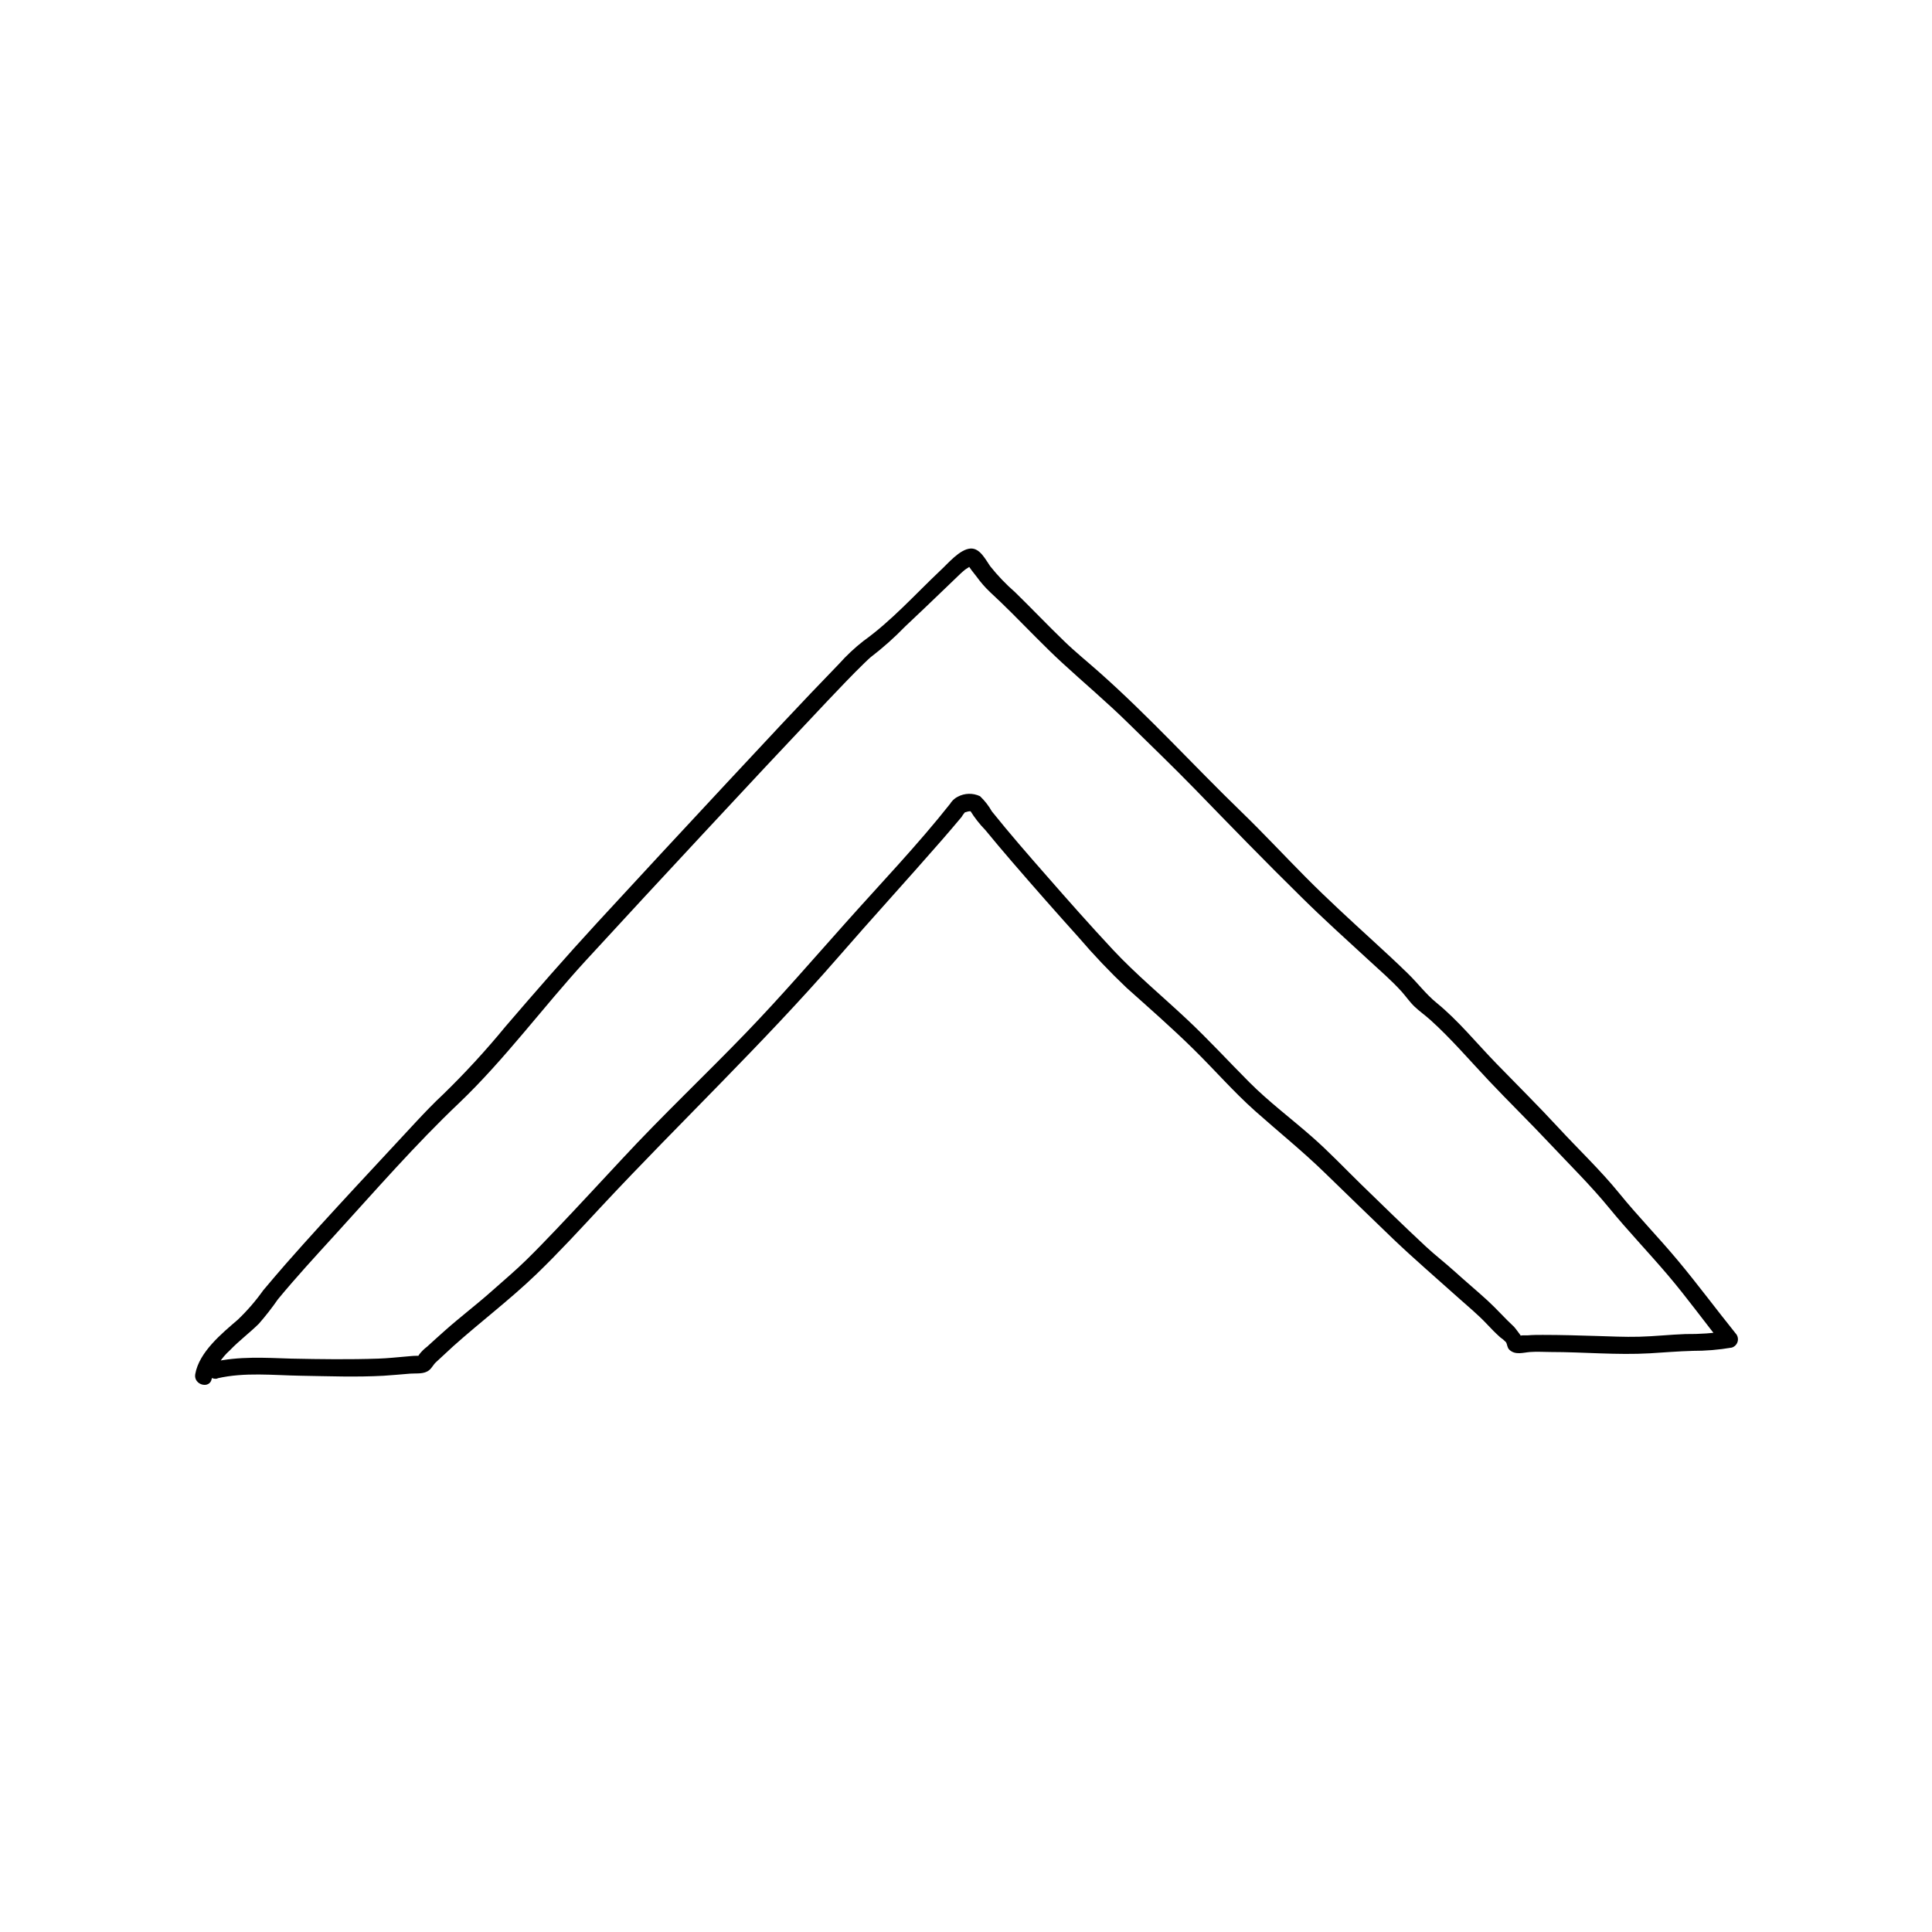 <?xml version="1.0" encoding="UTF-8"?>
<!-- Uploaded to: ICON Repo, www.svgrepo.com, Generator: ICON Repo Mixer Tools -->
<svg fill="#000000" width="800px" height="800px" version="1.1" viewBox="144 144 512 512" xmlns="http://www.w3.org/2000/svg">
 <path d="m201.6 509.27c7.254-1.672 14.75-0.805 22.168-0.684 7.418 0.121 14.672 0.402 21.926 0 2.359-0.141 4.695-0.383 7.055-0.562 1.652-0.121 3.629 0.203 4.996-0.926 0.785-0.645 1.066-1.449 1.855-2.156l4.512-4.176c7.215-6.449 14.953-12.293 21.926-18.984 6.047-5.824 11.789-12.09 17.551-18.277 20.598-22.047 42.5-42.824 62.332-65.598 9.148-10.539 18.582-20.836 27.75-31.355 1.734-2.016 3.488-4.031 5.16-6.047 0.344-0.59 0.766-1.133 1.25-1.613-0.988 0.707 0.301 0.18 0.465 0.16 0.867-0.203 1.27 0.324 0.281-0.684 0.113 0.145 0.207 0.297 0.281 0.465 1.152 1.859 2.504 3.59 4.031 5.156 2.316 2.84 4.695 5.621 7.074 8.402 5.789 6.719 11.668 13.387 17.633 20.012v0.004c4.012 4.684 8.262 9.156 12.738 13.398 5.926 5.301 11.891 10.52 17.594 16.121s10.621 11.305 16.402 16.465c6.207 5.523 12.617 10.68 18.559 16.465 5.945 5.785 12.09 11.73 18.137 17.551 5.582 5.32 11.387 10.297 17.129 15.457 2.578 2.316 5.238 4.473 7.637 7.031 1.129 1.211 2.258 2.359 3.488 3.465v0.008c0.574 0.383 1.102 0.828 1.574 1.328 0.383 0.645 0.262 1.371 0.906 2.016 1.594 1.473 3.606 0.727 5.481 0.586s3.648 0 5.441 0c8.766 0 17.574 0.848 26.32 0.344 3.75-0.223 7.496-0.543 11.246-0.645l-0.004-0.004c3.5 0.016 6.992-0.273 10.441-0.863 0.766-0.23 1.359-0.84 1.566-1.613 0.203-0.773-0.008-1.598-0.559-2.176-5.141-6.387-10.078-13.059-15.297-19.305s-10.559-11.688-15.539-17.816c-4.977-6.125-10.762-11.586-16.121-17.391-5.359-5.805-10.922-11.305-16.402-16.949s-10.078-11.387-15.879-16.121c-2.863-2.336-4.938-5.18-7.578-7.738-2.984-2.922-6.047-5.742-9.129-8.566-6.047-5.543-12.09-11.062-17.875-16.887s-11.324-11.789-17.211-17.492c-12.637-12.234-24.426-25.25-37.605-36.938-3.125-2.781-6.367-5.379-9.371-8.305-4.394-4.231-8.586-8.664-12.957-12.918-2.394-2.086-4.594-4.387-6.57-6.871-1.211-1.715-2.699-4.816-5.18-4.676-2.902 0.16-6.047 4.031-8.062 5.863-6.609 6.246-12.918 13.32-20.355 18.641h0.004c-2.324 1.82-4.484 3.844-6.449 6.047-10.078 10.379-19.891 20.98-29.746 31.539-11.461 12.293-22.879 24.613-34.258 36.961-8.363 9.09-16.402 18.297-24.445 27.668-5.152 6.281-10.656 12.27-16.484 17.934-2.481 2.316-4.797 4.734-7.113 7.215-5.375 5.805-10.789 11.633-16.242 17.492-6.144 6.648-12.273 13.32-18.277 20.152-2.016 2.316-4.031 4.656-6.047 7.074-1.988 2.801-4.242 5.406-6.731 7.777-4.254 3.668-10.258 8.566-11.285 14.449-0.484 2.863 3.871 4.031 4.375 1.211h-0.004c0.887-2.922 2.562-5.543 4.84-7.578 2.398-2.5 5.18-4.574 7.637-6.992 1.812-2.074 3.508-4.246 5.078-6.512 4.797-5.805 9.914-11.367 14.992-16.93 10.781-11.828 21.402-24.043 33.008-35.066 12.09-11.547 22.168-25.312 33.492-37.664 10.359-11.273 20.75-22.504 31.176-33.695 10.922-11.77 21.898-23.492 32.93-35.164 3.246-3.406 6.469-6.832 9.812-10.078l1.23-1.168 0.004 0.004c0.125-0.133 0.258-0.254 0.402-0.363 0.383-0.344-0.684 0.484 0 0 3.254-2.492 6.316-5.219 9.168-8.16 3.566-3.324 7.055-6.711 10.578-10.078 1.371-1.309 2.719-2.621 4.031-3.871 0.422-0.383 0.828-0.766 1.27-1.109l0.383-0.262 0.004 0.004c0.328-0.188 0.637-0.402 0.926-0.645l0.465-0.324-1.289-0.402c0.789 1.215 1.652 2.387 2.578 3.508 1.043 1.449 2.215 2.797 3.508 4.027 2.016 1.875 3.91 3.688 5.824 5.602 4.375 4.352 8.645 8.848 13.18 13.039 5.844 5.379 11.91 10.48 17.652 16.121 5.742 5.644 11.91 11.566 17.695 17.512 9.309 9.594 18.641 19.207 28.215 28.617 5.824 5.762 11.91 11.246 17.938 16.785 2.883 2.66 5.926 5.281 8.566 8.184 1.188 1.328 2.195 2.82 3.465 4.031 1.27 1.211 2.82 2.297 4.191 3.527 5.481 4.938 10.398 10.699 15.516 16.121 5.117 5.422 10.82 11.004 16.121 16.645 5.301 5.644 10.844 11.082 15.781 17.109s10.461 11.789 15.559 17.793 9.734 12.453 14.691 18.602l1.008-3.789-0.008 0.004c-3.668 0.547-7.375 0.805-11.082 0.766-4.031 0.141-8.16 0.605-12.234 0.707-4.07 0.102-7.637-0.102-11.465-0.203-4.656-0.141-9.332-0.281-14.105-0.281-1.328 0-2.68 0-4.031 0.121h-0.645-0.605c-1.066 0-1.066 0.465 0 1.449 0.684 0-2.137-3.527-2.297-3.688-2.438-2.258-4.637-4.777-7.074-7.012-2.801-2.559-5.723-4.996-8.523-7.535-2.801-2.539-5.262-4.394-7.777-6.731-5.844-5.441-11.547-11.023-17.27-16.586-4.293-4.191-8.465-8.605-12.977-12.555-5.5-4.836-11.367-9.211-16.547-14.41-5.543-5.562-10.844-11.348-16.586-16.727-6.57-6.168-13.48-11.871-19.629-18.461-6.144-6.59-11.789-12.977-17.551-19.566-4.918-5.602-9.812-11.227-14.469-17.027l-0.004-0.004c-0.844-1.492-1.902-2.852-3.144-4.027-1.879-0.891-4.07-0.84-5.906 0.141-0.66 0.336-1.242 0.816-1.691 1.41-0.383 0.441-0.121 0.203-0.18 0.281-8.766 11.105-18.66 21.402-28.051 31.961-9.008 10.078-16.727 19.086-26.199 28.918-10.801 11.203-22.168 21.926-32.746 33.332-5.824 6.246-11.629 12.535-17.512 18.723-2.602 2.719-5.199 5.441-7.879 8.062-3.062 3.004-5.723 5.199-9.27 8.363-4.031 3.586-8.402 6.891-12.453 10.5-1.594 1.41-3.164 2.84-4.715 4.254l-0.008-0.004c-0.758 0.578-1.438 1.258-2.016 2.016-0.562 0.945-0.344 0.422 0.18 0.344h0.004c-0.344 0.02-0.688 0.02-1.027 0-0.848 0-1.691 0.121-2.539 0.18-2.481 0.203-4.938 0.484-7.418 0.562-7.68 0.262-15.438 0.16-23.113 0-6.934-0.223-13.906-0.664-20.715 0.906-2.84 0.664-1.633 5.039 1.211 4.375z"/>
</svg>